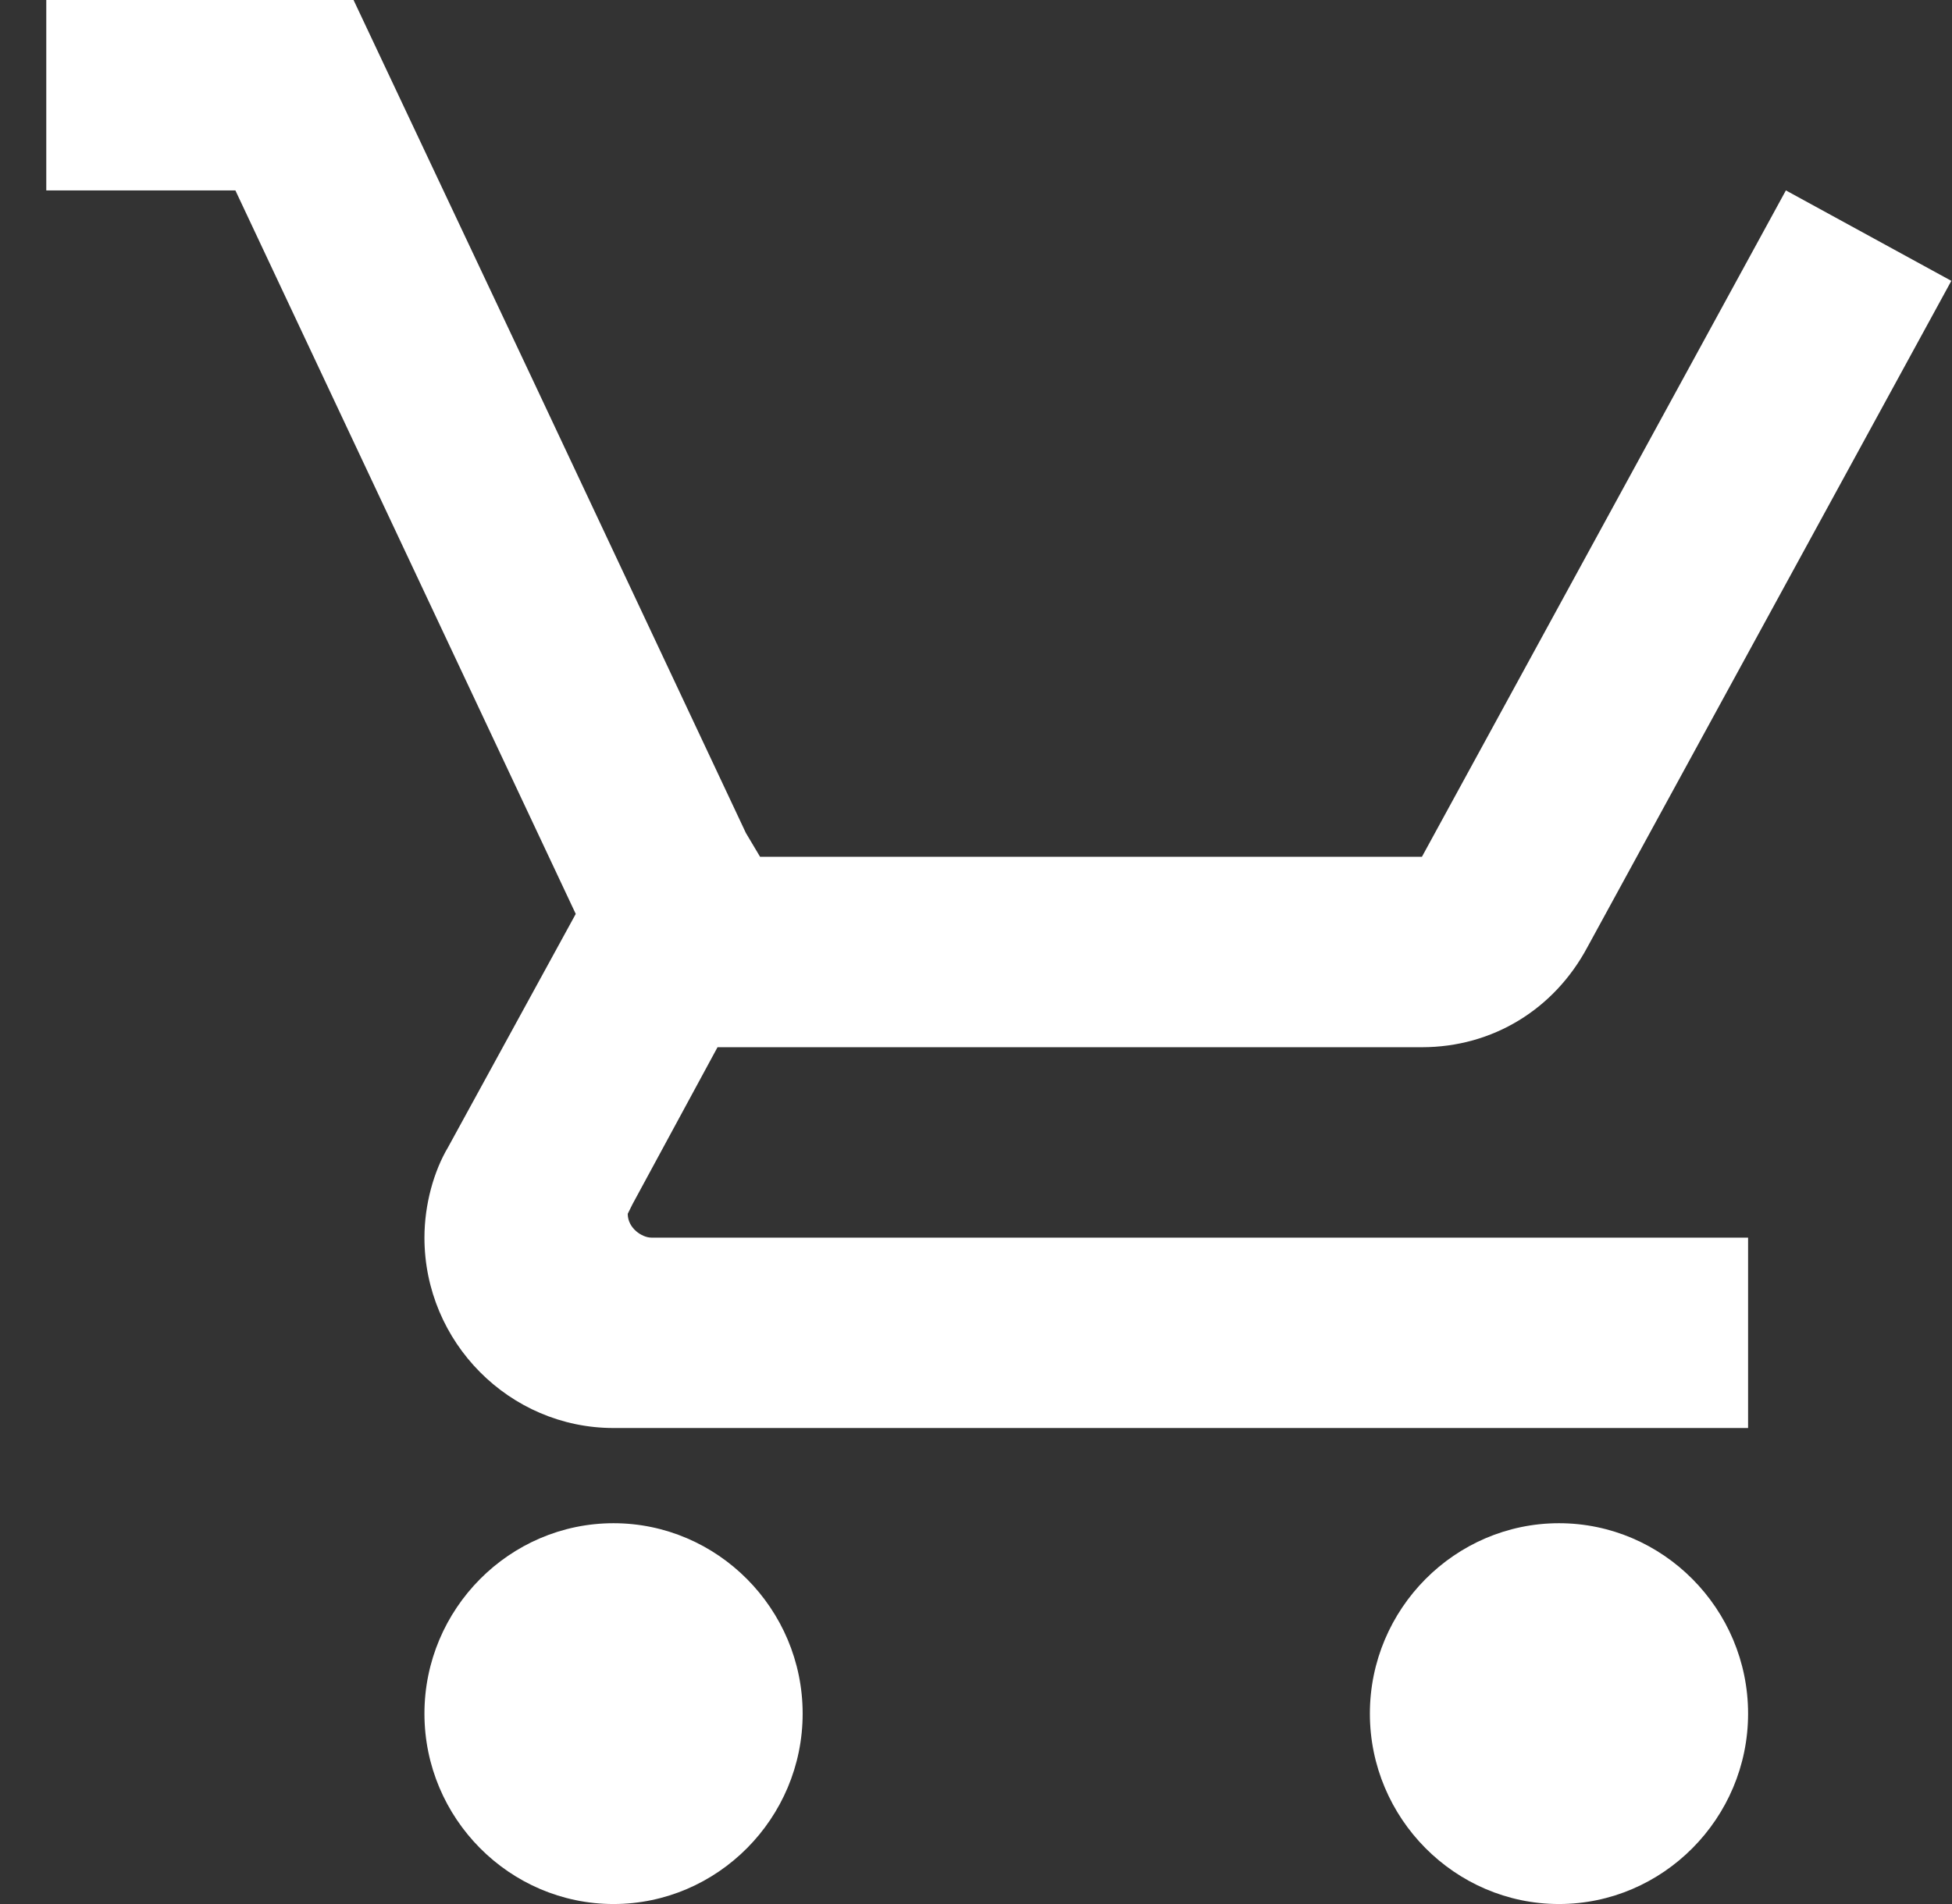 <svg xmlns="http://www.w3.org/2000/svg" width="41" height="40">
    <rect width="100%" height="100%" fill="#333333" stroke="none"/>
    <path fill="#FFF" fill-rule="evenodd" d="M12.887 32c-2.185 0-3.972 1.8-3.972 4s1.787 4 3.972 4c2.184 0 3.972-1.8 3.972-4s-1.788-4-3.972-4zm19.858 0c-2.184 0-3.972 1.8-3.972 4s1.788 4 3.972 4 3.972-1.8 3.972-4-1.788-4-3.972-4zm-19.56-6.5l.099-.2 1.787-3.3h14.795c1.489 0 2.78-.8 3.475-2.1l7.645-14L37.511 4l-2.184 4-5.461 10H15.965l-.298-.5L11.199 8 9.312 4 7.426 0H.972v4h3.972l7.149 15.2-2.681 4.9c-.298.5-.497 1.2-.497 1.9 0 2.2 1.787 4 3.972 4h23.83v-4H13.681c-.198 0-.496-.2-.496-.5z"/>
</svg>
